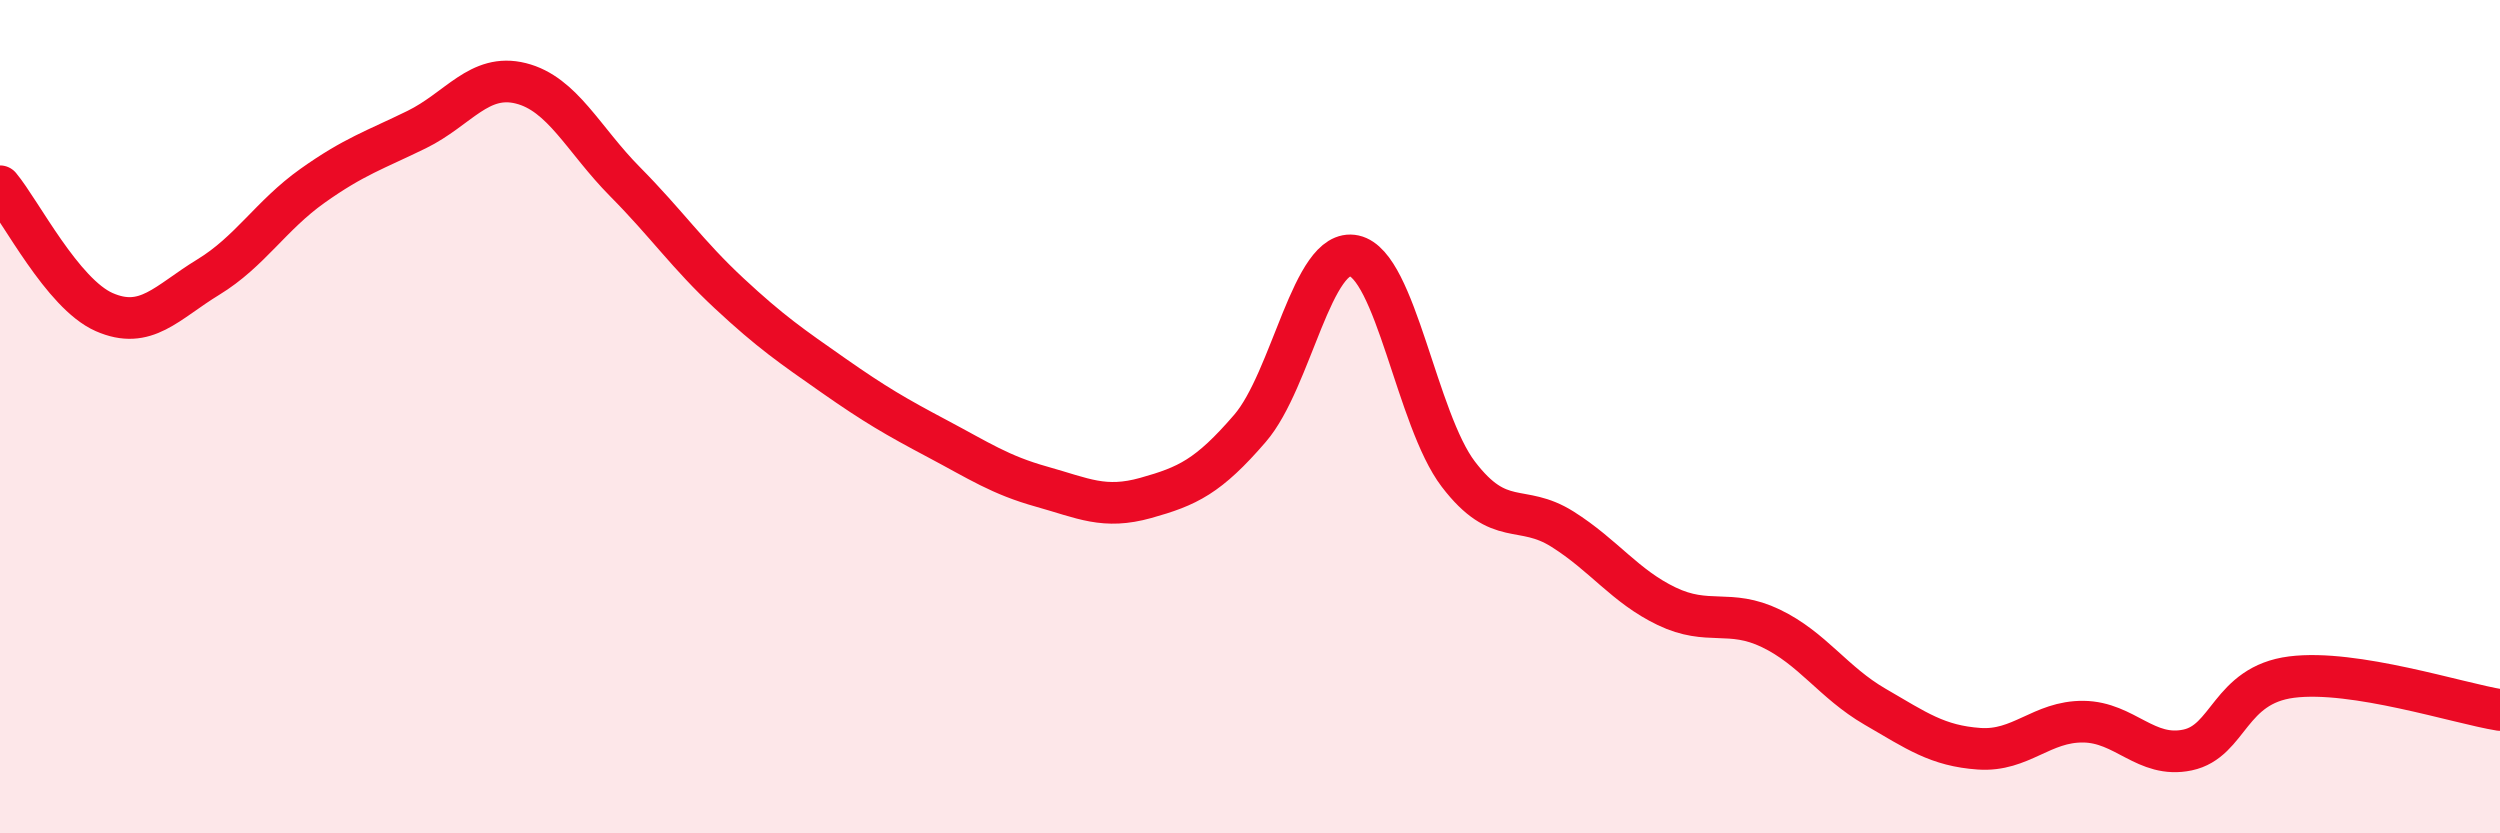 
    <svg width="60" height="20" viewBox="0 0 60 20" xmlns="http://www.w3.org/2000/svg">
      <path
        d="M 0,4.47 C 0.5,5.07 1.5,7.05 2.5,7.49 C 3.5,7.93 4,7.26 5,6.65 C 6,6.04 6.5,5.17 7.5,4.46 C 8.5,3.75 9,3.6 10,3.11 C 11,2.62 11.5,1.75 12.5,2 C 13.5,2.25 14,3.35 15,4.36 C 16,5.37 16.5,6.11 17.5,7.04 C 18.5,7.97 19,8.31 20,9.01 C 21,9.71 21.5,10 22.5,10.53 C 23.5,11.06 24,11.4 25,11.68 C 26,11.96 26.5,12.23 27.5,11.95 C 28.5,11.67 29,11.44 30,10.28 C 31,9.12 31.5,5.92 32.5,6.14 C 33.5,6.36 34,10.07 35,11.38 C 36,12.69 36.5,12.07 37.5,12.7 C 38.5,13.33 39,14.07 40,14.55 C 41,15.03 41.5,14.6 42.5,15.08 C 43.5,15.56 44,16.38 45,16.96 C 46,17.54 46.5,17.9 47.5,17.97 C 48.5,18.04 49,17.31 50,17.32 C 51,17.33 51.5,18.21 52.5,18 C 53.5,17.79 53.5,16.44 55,16.25 C 56.5,16.06 59,16.88 60,17.04L60 20L0 20Z"
        fill="#EB0A25"
        opacity="0.1"
        stroke-linecap="round"
        stroke-linejoin="round"
      />
      <path
        d="M 0,4.47 C 0.5,5.07 1.5,7.05 2.5,7.49 C 3.5,7.93 4,7.26 5,6.65 C 6,6.04 6.5,5.17 7.5,4.46 C 8.5,3.75 9,3.6 10,3.11 C 11,2.62 11.5,1.75 12.5,2 C 13.5,2.25 14,3.35 15,4.36 C 16,5.37 16.5,6.11 17.5,7.04 C 18.5,7.97 19,8.31 20,9.01 C 21,9.71 21.5,10 22.5,10.53 C 23.5,11.06 24,11.4 25,11.68 C 26,11.96 26.5,12.23 27.5,11.95 C 28.5,11.67 29,11.44 30,10.28 C 31,9.12 31.5,5.92 32.5,6.14 C 33.5,6.36 34,10.07 35,11.38 C 36,12.69 36.5,12.07 37.5,12.7 C 38.5,13.33 39,14.07 40,14.55 C 41,15.03 41.5,14.6 42.5,15.08 C 43.5,15.56 44,16.38 45,16.96 C 46,17.54 46.5,17.9 47.5,17.97 C 48.5,18.04 49,17.31 50,17.32 C 51,17.33 51.5,18.21 52.5,18 C 53.5,17.79 53.5,16.44 55,16.25 C 56.5,16.06 59,16.88 60,17.04"
        stroke="#EB0A25"
        stroke-width="1"
        fill="none"
        stroke-linecap="round"
        stroke-linejoin="round"
      />
    </svg>
  